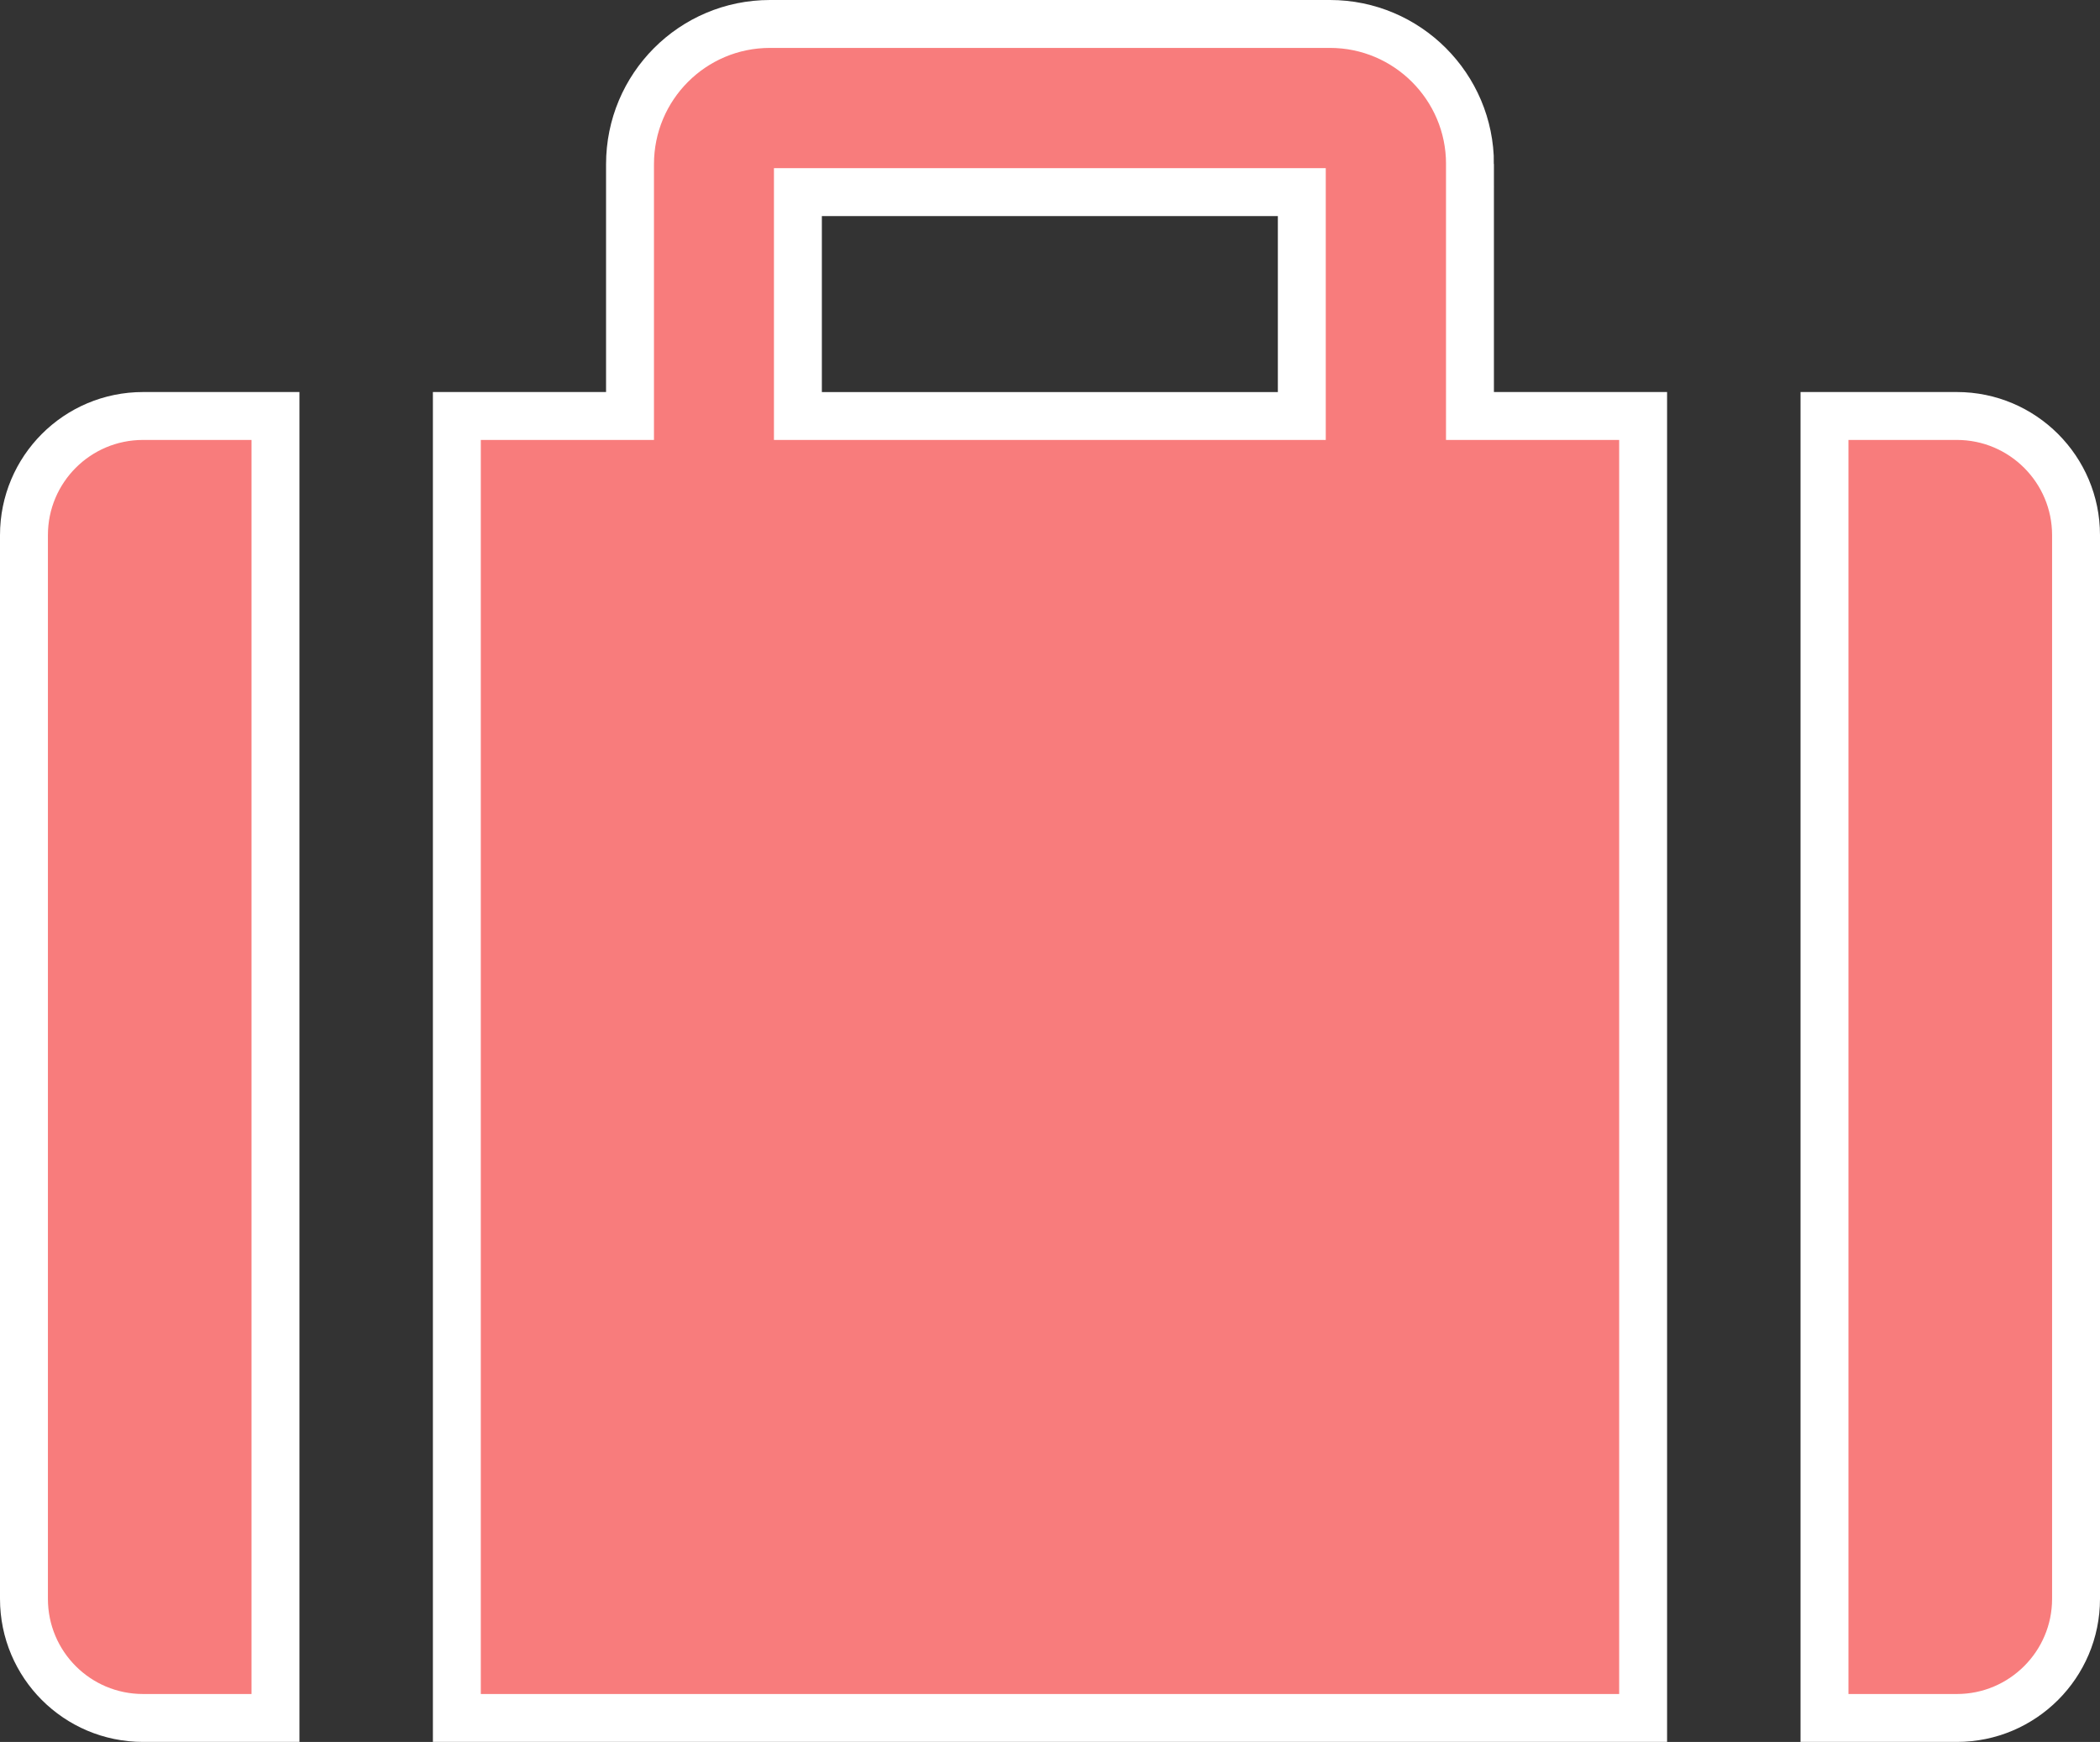 <?xml version="1.0" encoding="utf-8"?>
<!-- Generator: Adobe Illustrator 21.0.2, SVG Export Plug-In . SVG Version: 6.00 Build 0)  -->
<svg version="1.1" id="レイヤー_1" xmlns="http://www.w3.org/2000/svg" xmlns:xlink="http://www.w3.org/1999/xlink" x="0px"
	 y="0px" width="88.008px" height="73.008px" viewBox="0 0 88.008 73.008" style="enable-background:new 0 0 88.008 73.008;"
	 xml:space="preserve">
<rect x="0" y="0" width="88.008" height="73.008" fill="#333333" stroke="none"/>
<style type="text/css">
	.st0{fill:#F87C7C;stroke:#FFFFFF;stroke-width:2.008;stroke-miterlimit:10;}
</style>
<g>
	<path class="st0" d="M1.004,22.429v44.582c0,2.755,2.226,4.993,4.994,4.993h5.547V17.435H5.998
		C3.23,17.435,1.004,19.674,1.004,22.429z"/>
	<path class="st0" d="M61.605,6.871c0-3.234-2.632-5.867-5.867-5.867H32.27c-3.247,0-5.867,2.632-5.867,5.879V17.43v0.005h-7.257
		v54.569h49.715V17.435h-7.257V6.871z M54.557,8.052v9.384H33.439V8.052H54.557z"/>
	<path class="st0" d="M82.01,17.435h-5.548v54.569h5.548c2.755,0,4.994-2.238,4.994-4.993V22.429
		C87.004,19.674,84.765,17.435,82.01,17.435z"/>
</g>
</svg>
